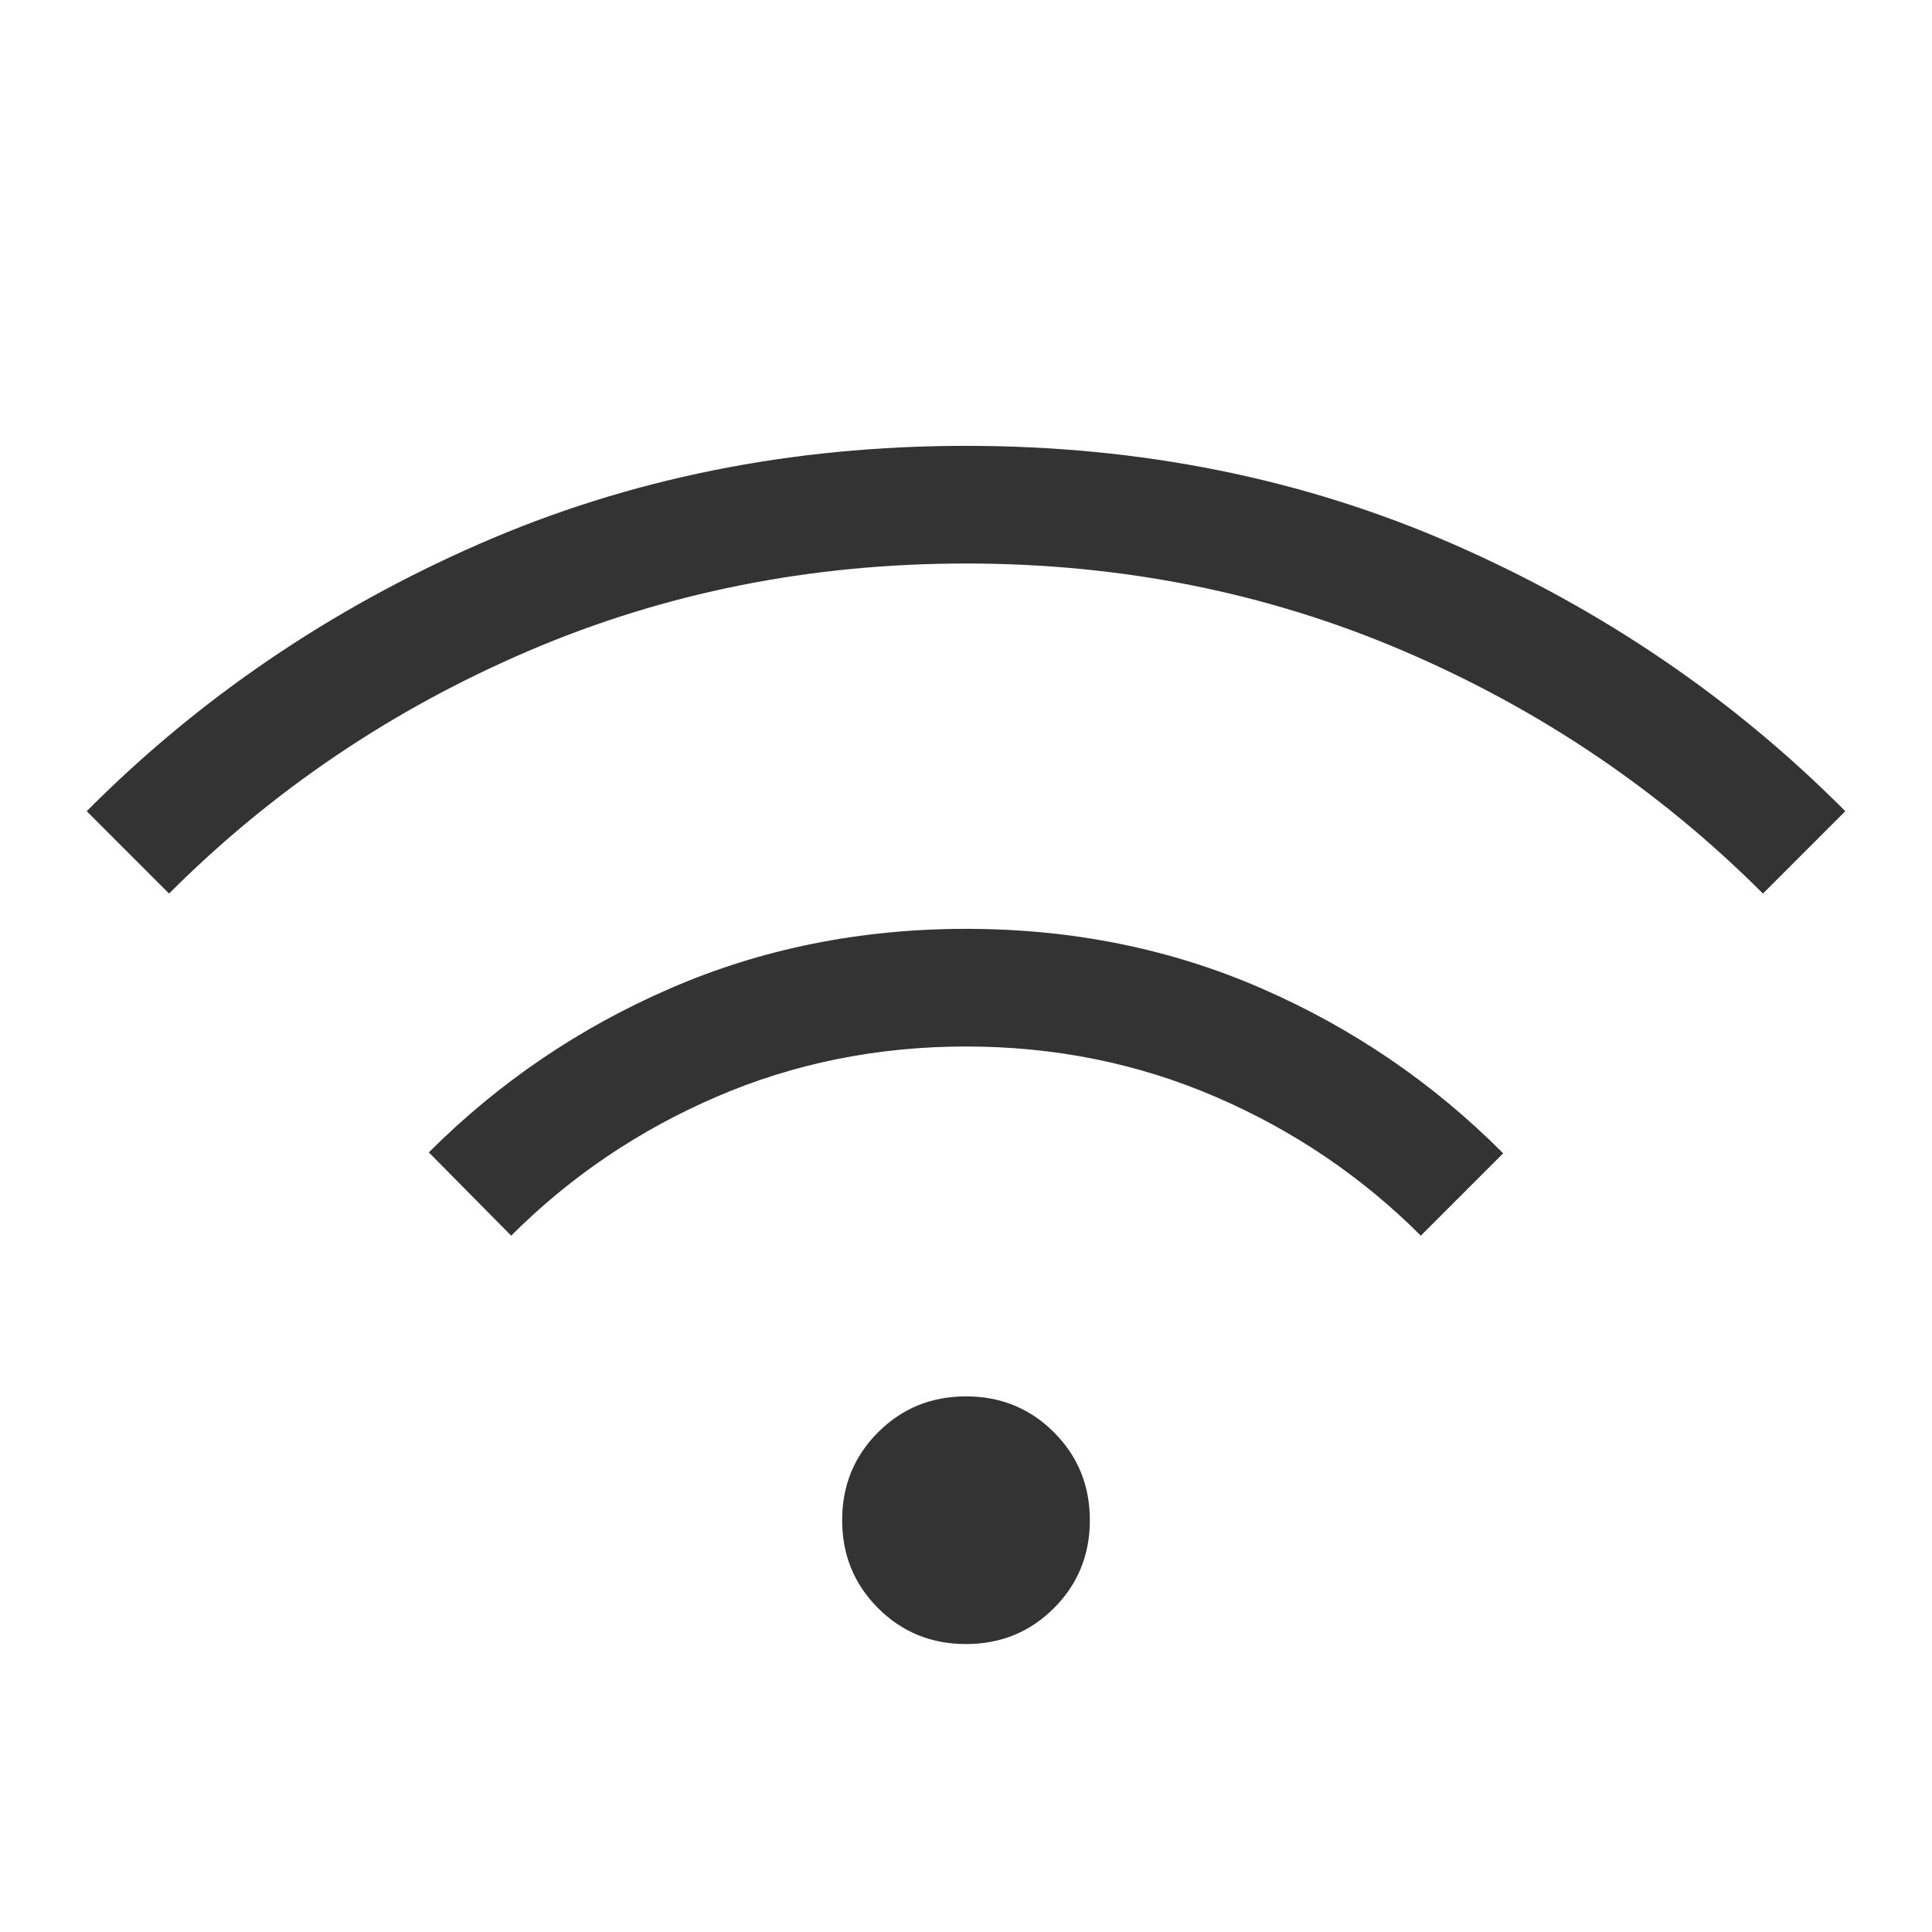 <svg xmlns="http://www.w3.org/2000/svg" height="24px" viewBox="0 -960 960 960" width="24px" fill="#333"><path d="M480-143.08q-25.85 0-43.69-17.84-17.85-17.85-17.85-43.7 0-25.84 17.85-43.69 17.84-17.84 43.69-17.84 25.85 0 43.69 17.84 17.85 17.85 17.85 43.69 0 25.85-17.85 43.7-17.84 17.84-43.69 17.84ZM254-346l-40.92-41.38q52.07-52.08 120.16-81.58t146.89-29.5q78.79 0 146.75 29.61 67.97 29.62 120.04 81.93L706-346q-44-44-102-69t-124-25q-66 0-124 25t-102 69ZM84-516l-40.92-40.92q83.54-84 195-132.77Q349.54-738.46 480-738.46q130.46 0 241.92 48.77 111.46 48.77 195 132.77L876-516q-77-77-178.5-120.5T480-680q-116 0-217.5 43.5T84-516Z"/></svg>